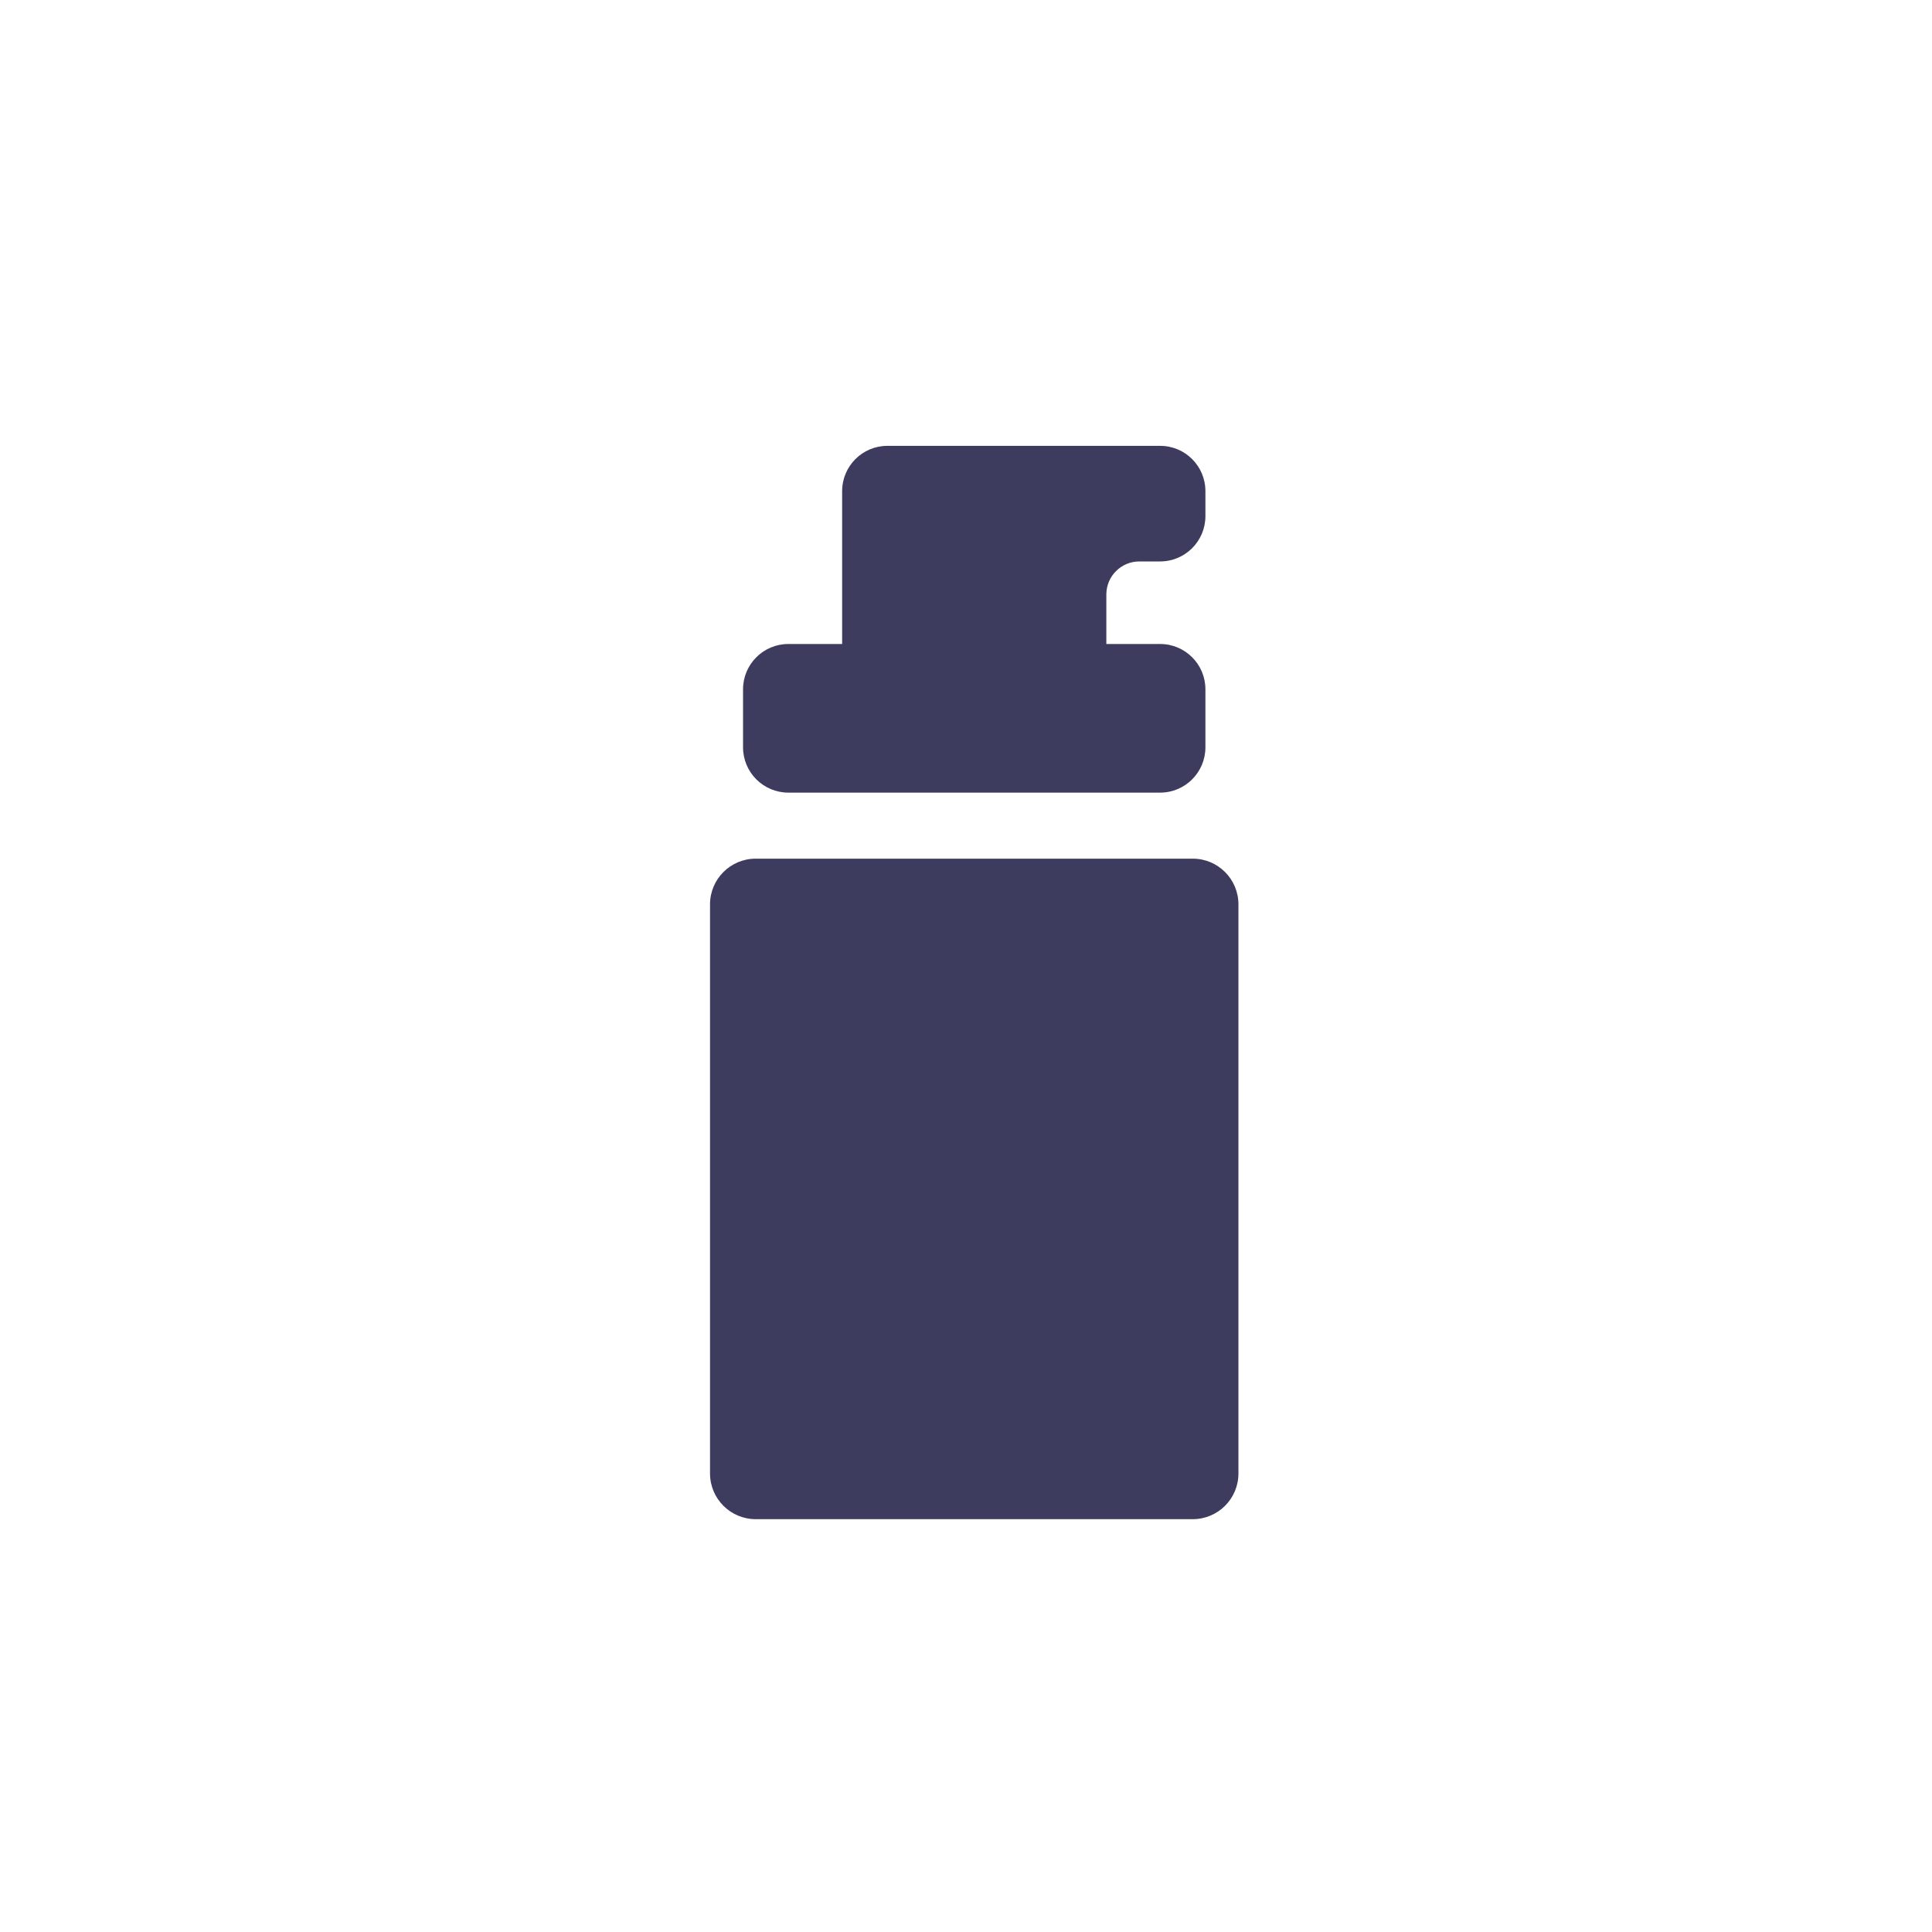 <svg width="100" height="100" viewBox="0 0 100 100" fill="none" xmlns="http://www.w3.org/2000/svg">
<path d="M36.751 46.809C36.751 45.503 37.81 44.444 39.115 44.444H61.737C63.043 44.444 64.101 45.503 64.101 46.809V76.268C64.101 77.574 63.043 78.632 61.737 78.632H39.115C37.81 78.632 36.751 77.574 36.751 76.268V46.809Z" fill="#3D3C5F"/>
<path d="M60.048 23.077C61.343 23.077 62.392 24.126 62.392 25.421V26.716C62.392 28.01 61.343 29.06 60.048 29.06H58.973C58.029 29.06 57.264 29.825 57.264 30.769V33.333H60.048C61.343 33.333 62.392 34.383 62.392 35.677V38.682C62.392 39.976 61.343 41.026 60.048 41.026H40.804C39.51 41.026 38.46 39.976 38.46 38.682V35.677C38.46 34.383 39.51 33.333 40.804 33.333H43.589V25.421C43.589 24.126 44.638 23.077 45.932 23.077H60.048Z" fill="#3D3C5F"/>
</svg>
